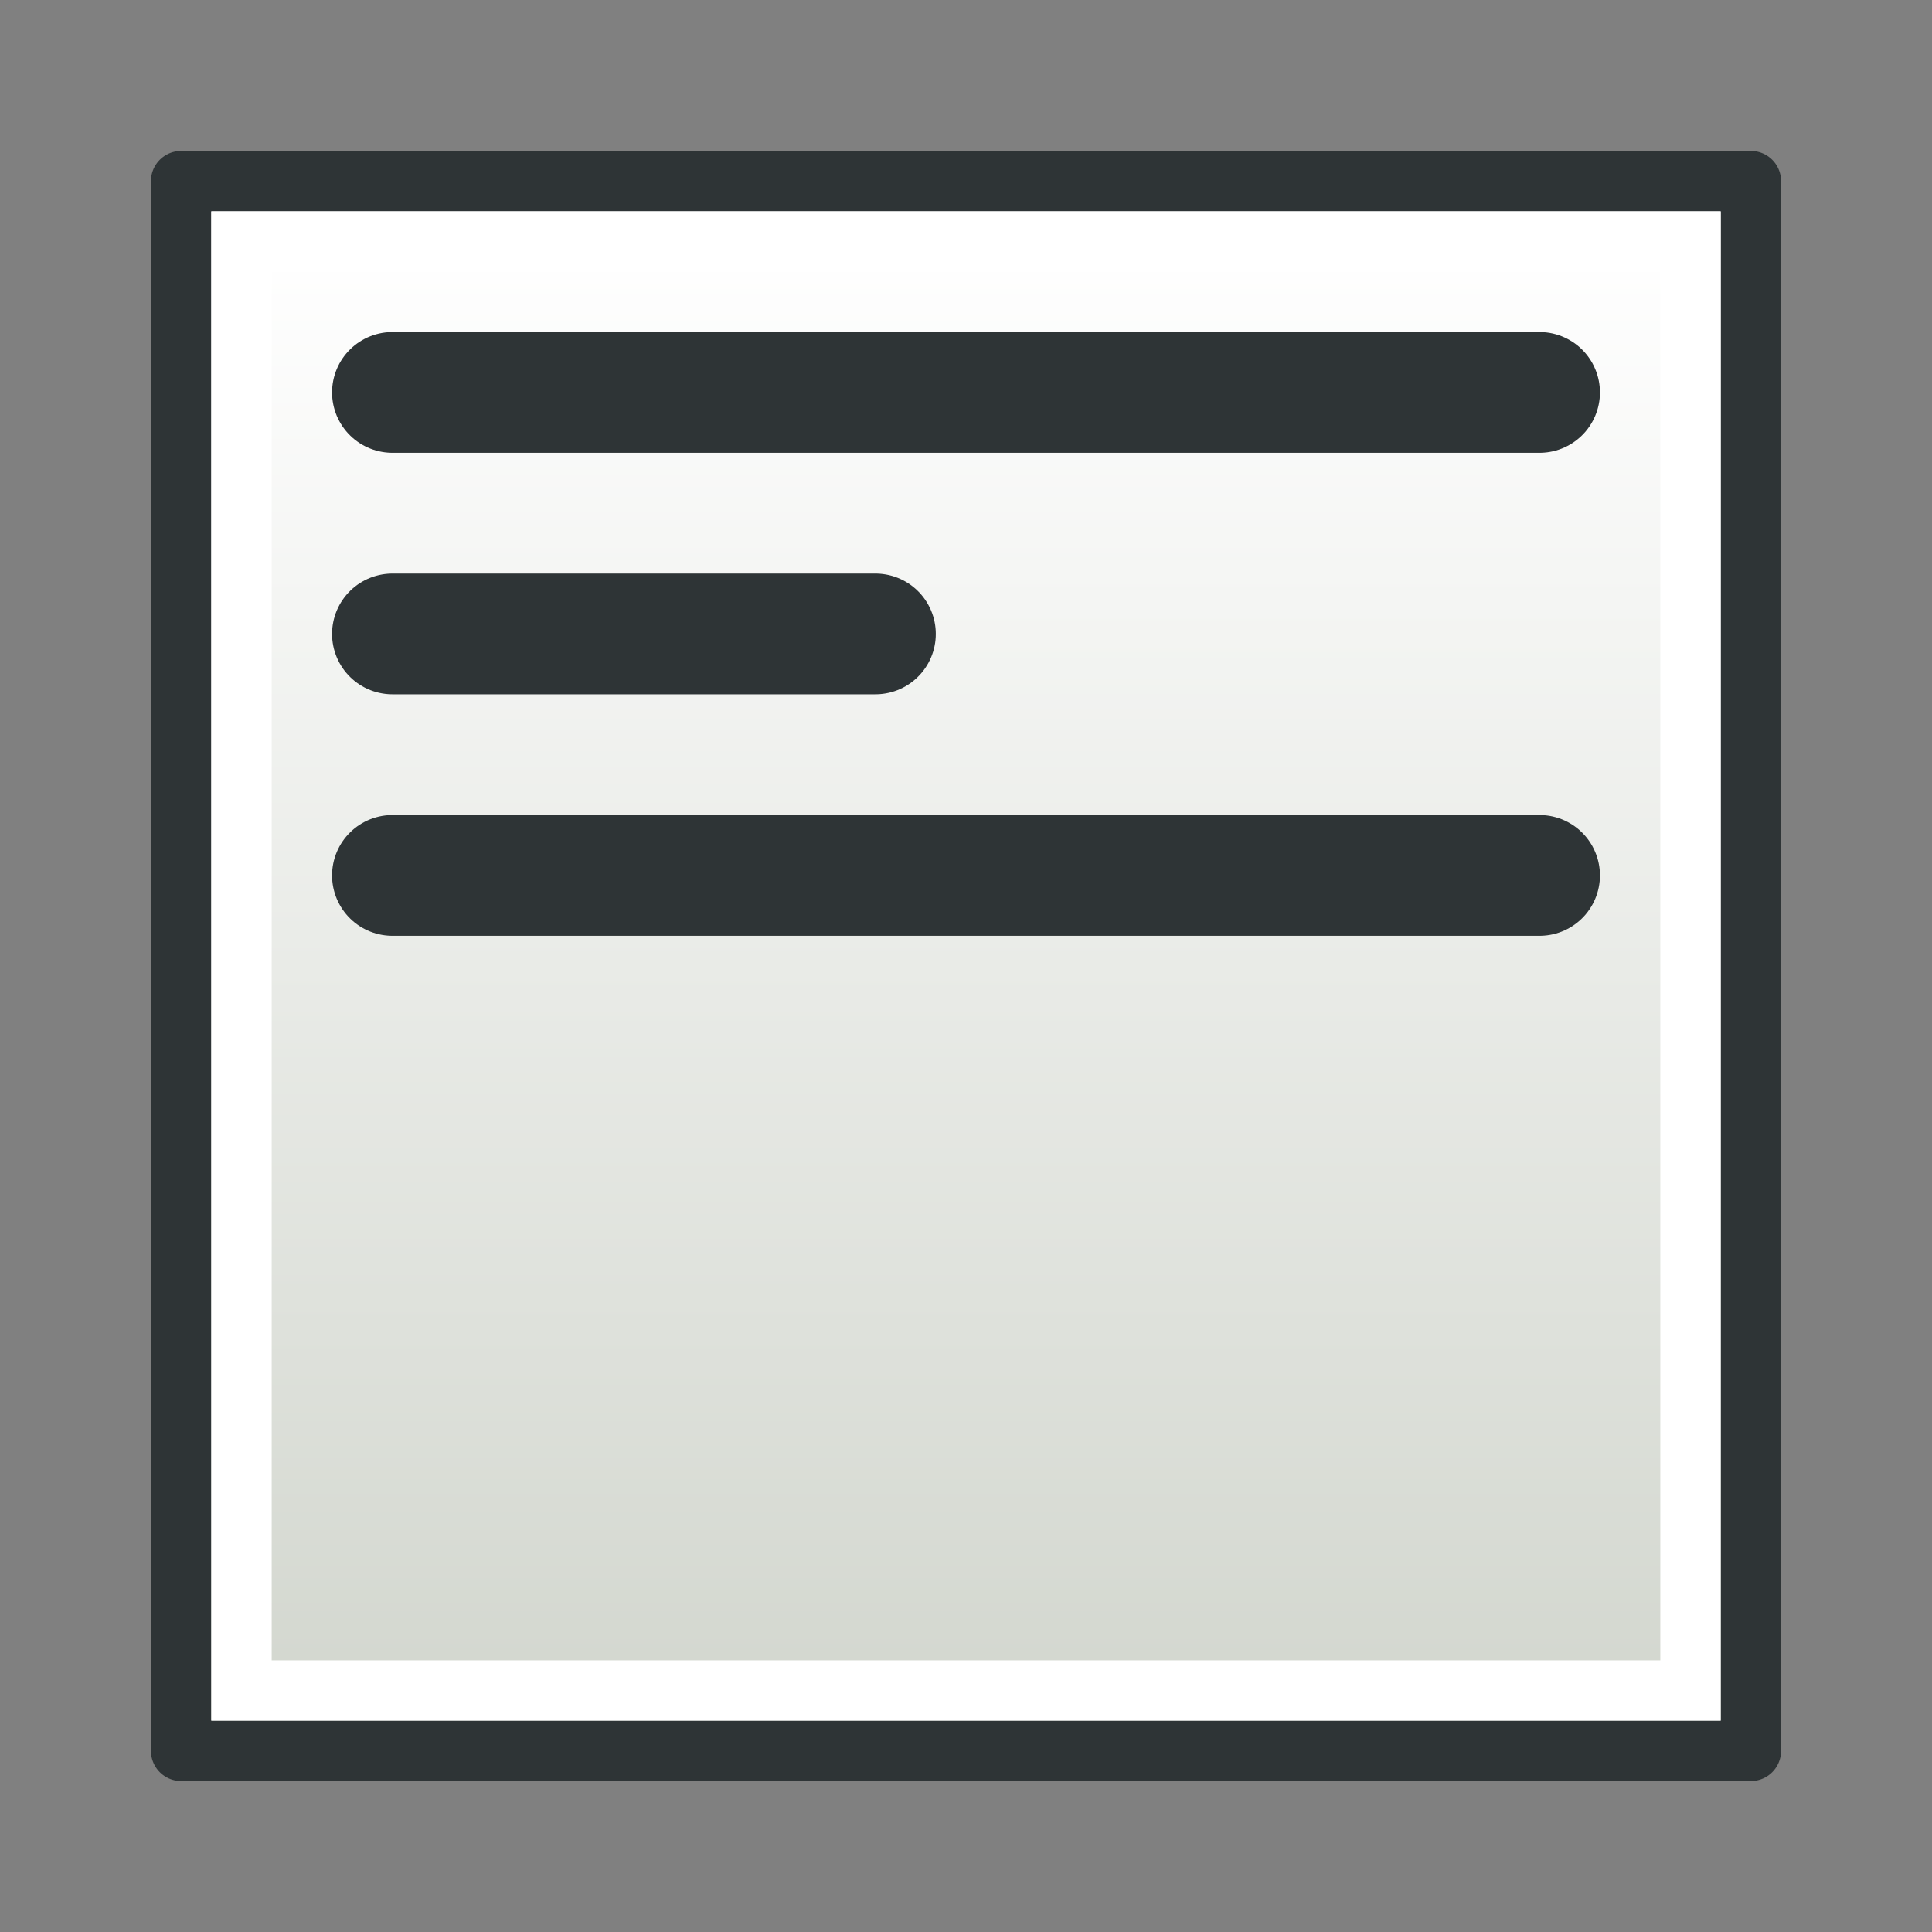<?xml version="1.0" encoding="UTF-8" standalone="no"?>
<!-- Created with Inkscape (http://www.inkscape.org/) -->

<svg
   width="64px"
   height="64px"
   id="svg2860"
   version="1.1"
   xmlns:xlink="http://www.w3.org/1999/xlink"
   xmlns="http://www.w3.org/2000/svg"
   xmlns:svg="http://www.w3.org/2000/svg"
   xmlns:rdf="http://www.w3.org/1999/02/22-rdf-syntax-ns#"
   xmlns:cc="http://creativecommons.org/ns#"
   xmlns:dc="http://purl.org/dc/elements/1.1/">
  <rect width="100%" height="100%" fill="#808080" stroke="none"/>
  <title
     id="title1">SpreadsheetAlignBottom</title>
  <defs
     id="defs2862">
    <linearGradient
       id="linearGradient3782">
      <stop
         style="stop-color:#d3d7cf;stop-opacity:1"
         offset="0"
         id="stop3784" />
      <stop
         style="stop-color:#ffffff;stop-opacity:1"
         offset="1"
         id="stop3786" />
    </linearGradient>
    <linearGradient
       xlink:href="#linearGradient3782"
       id="linearGradient3788"
       x1="32"
       y1="58.852"
       x2="32"
       y2="5.148"
       gradientUnits="userSpaceOnUse"
       gradientTransform="matrix(0.897,0,0,0.897,4.31,-61.69)" />
  </defs>
  <g
     id="layer1"
     transform="matrix(1,0,0,-1,-1,65)">
    <rect
       style="fill:url(#linearGradient3788);fill-opacity:1;stroke:#2e3436;stroke-width:2;stroke-linecap:round;stroke-linejoin:round;stroke-miterlimit:4;stroke-dasharray:none;stroke-opacity:1"
       id="rect3068"
       width="52"
       height="52"
       x="7"
       y="-59"
       transform="scale(1,-1)" />
    <rect
       style="fill:none;stroke:#ffffff;stroke-width:2;stroke-linecap:round;stroke-linejoin:miter;stroke-miterlimit:4;stroke-dasharray:none;stroke-opacity:1"
       id="rect3068-3"
       width="48"
       height="48"
       x="9"
       y="9" />
    <g
       id="g3812"
       style="display:inline;stroke-width:1"
       transform="matrix(1,0,0,-1,17,40)" />
    <path
       style="fill:none;stroke:#2e3436;stroke-width:4;stroke-linecap:round;stroke-linejoin:miter;stroke-miterlimit:4;stroke-dasharray:none;stroke-opacity:1"
       d="M 14,36 H 52"
       id="path3790-2" />
    <path
       style="fill:none;stroke:#2e3436;stroke-width:4;stroke-linecap:round;stroke-linejoin:miter;stroke-miterlimit:4;stroke-dasharray:none;stroke-opacity:1"
       d="M 14,44 H 30"
       id="path3794-9" />
    <path
       style="fill:none;stroke:#2e3436;stroke-width:4;stroke-linecap:round;stroke-linejoin:miter;stroke-miterlimit:4;stroke-dasharray:none;stroke-opacity:1"
       d="M 14,52 H 52"
       id="path3790-40" />
  </g>
</svg>

